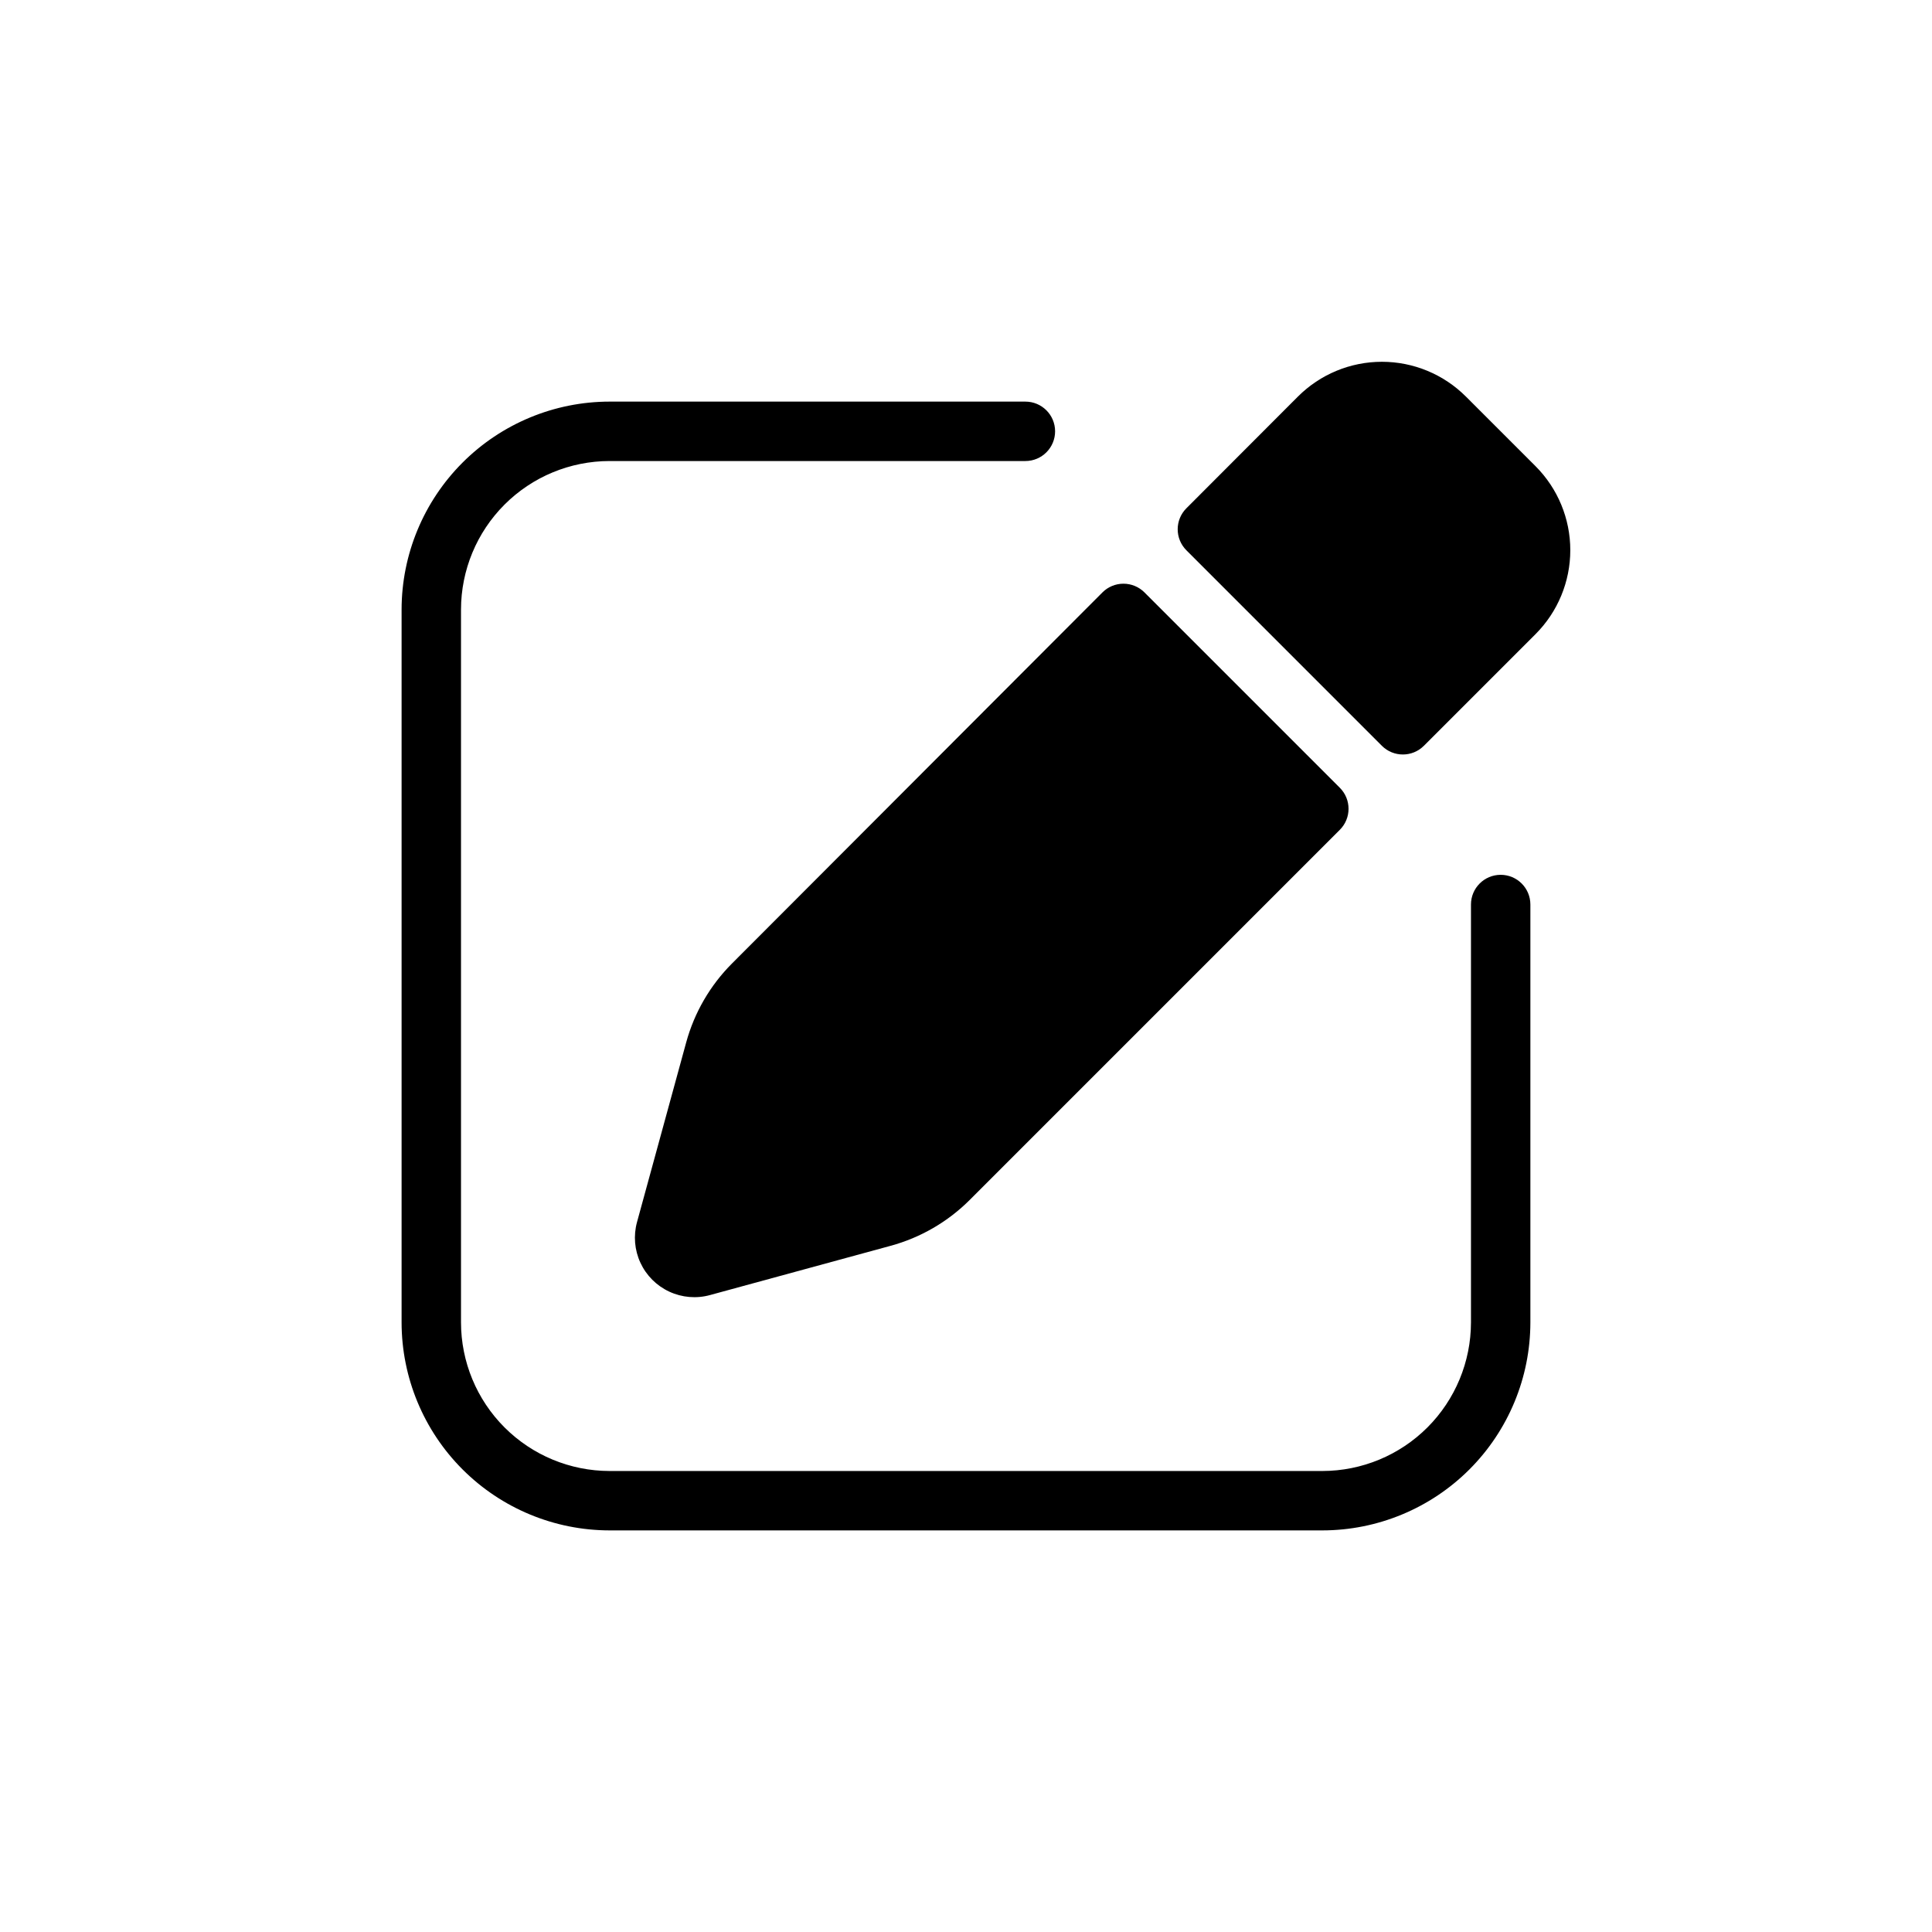 <?xml version="1.0" encoding="UTF-8"?>
<!-- Uploaded to: ICON Repo, www.svgrepo.com, Generator: ICON Repo Mixer Tools -->
<svg fill="#000000" width="800px" height="800px" version="1.1" viewBox="144 144 512 512" xmlns="http://www.w3.org/2000/svg">
 <path d="m494.46 549.57h-188.93c-14.609-0.016-28.617-5.828-38.945-16.156-10.332-10.332-16.145-24.34-16.16-38.949v-188.93c0.016-14.609 5.828-28.617 16.16-38.945 10.328-10.332 24.336-16.145 38.945-16.16h110.21c4.348 0 7.871 3.523 7.871 7.871 0 4.348-3.523 7.875-7.871 7.875h-110.21c-10.438 0.012-20.441 4.16-27.82 11.539s-11.527 17.383-11.539 27.82v188.93c0.012 10.438 4.16 20.441 11.539 27.82s17.383 11.527 27.82 11.543h188.93c10.438-0.016 20.441-4.164 27.82-11.543s11.527-17.383 11.543-27.82v-110.76c0-4.348 3.523-7.871 7.871-7.871 4.348 0 7.871 3.523 7.871 7.871v110.76c-0.016 14.609-5.828 28.617-16.156 38.949-10.332 10.328-24.34 16.141-38.949 16.156zm-58.305-248.57-98.172 98.336c-5.789 5.797-9.969 13-12.133 20.902l-13.035 47.633c-0.98 3.586-0.66 7.406 0.906 10.777 1.562 3.371 4.269 6.082 7.641 7.648 3.375 1.57 7.191 1.895 10.777 0.914l47.887-13.059c7.93-2.16 15.16-6.356 20.973-12.168l98.074-98.078c3.074-3.074 3.074-8.059 0-11.133l-51.781-51.781c-1.477-1.477-3.481-2.305-5.57-2.305s-4.094 0.832-5.566 2.312zm114.77-33.465-18.43-18.43v0.004c-5.906-5.914-13.918-9.234-22.273-9.234s-16.367 3.32-22.273 9.234l-29.543 29.59c-3.074 3.074-3.074 8.055 0 11.129l51.805 51.816c3.074 3.07 8.059 3.07 11.129 0l29.586-29.586c5.902-5.902 9.219-13.91 9.219-22.262 0-8.348-3.316-16.355-9.219-22.262z"/>
</svg>